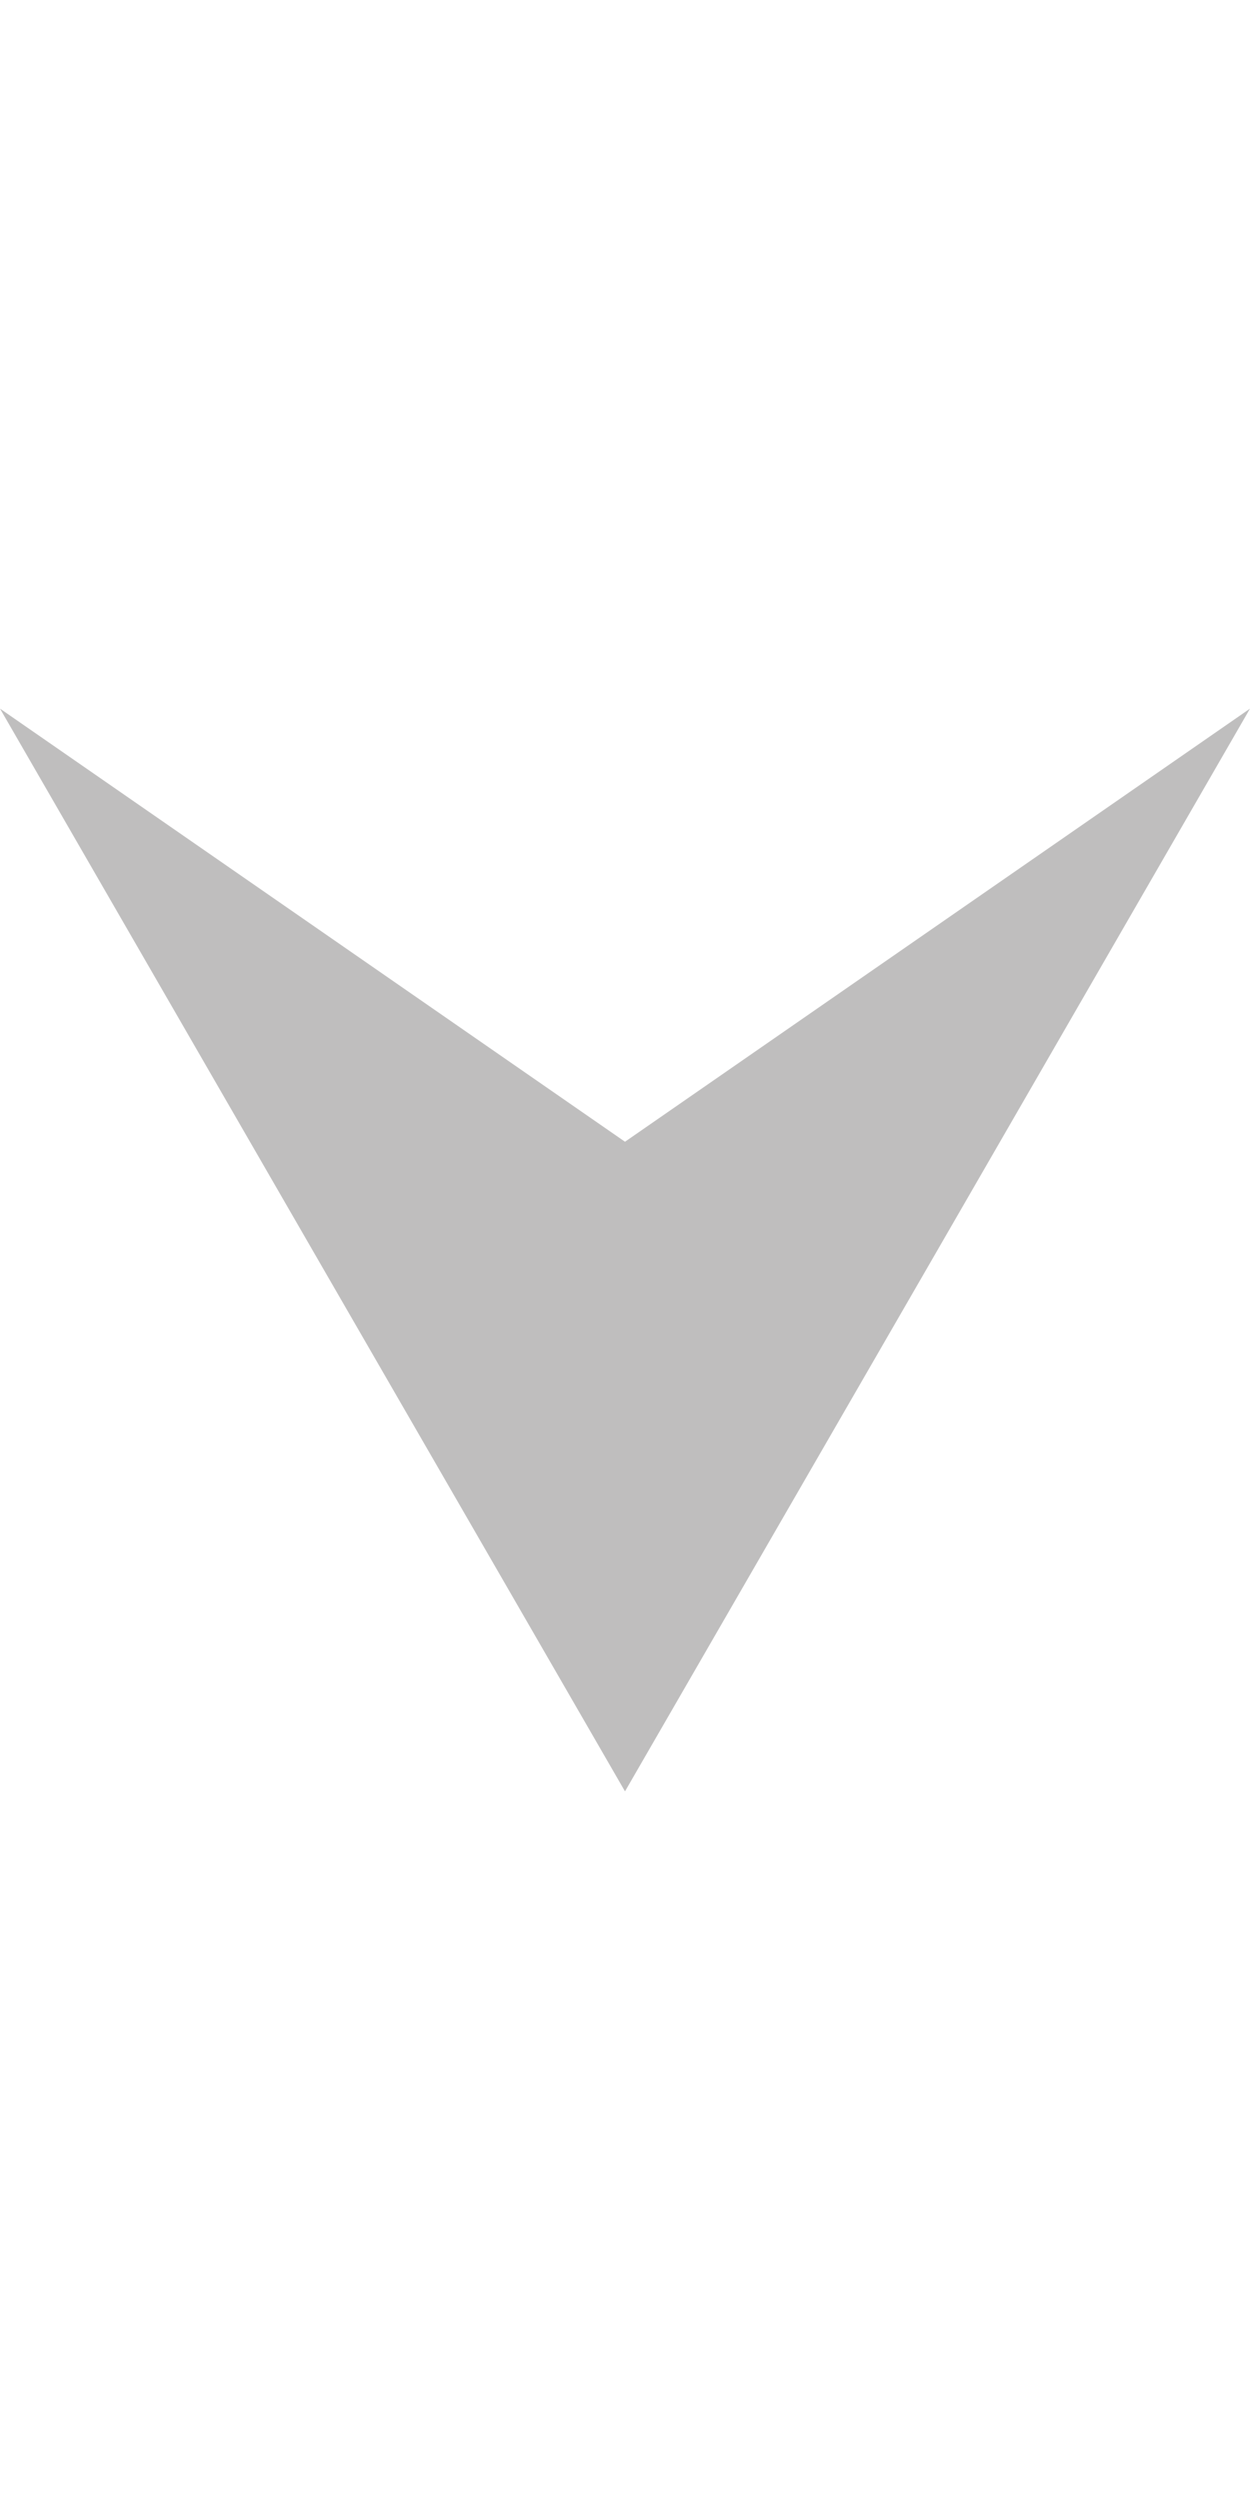 <?xml version="1.0" encoding="utf-8"?>
<!-- Generator: Adobe Illustrator 17.0.0, SVG Export Plug-In . SVG Version: 6.00 Build 0)  -->
<!DOCTYPE svg PUBLIC "-//W3C//DTD SVG 1.1//EN" "http://www.w3.org/Graphics/SVG/1.1/DTD/svg11.dtd">
<svg version="1.1" id="Layer_1" xmlns="http://www.w3.org/2000/svg" xmlns:xlink="http://www.w3.org/1999/xlink" x="0px" y="0px"
	 width="10px" height="20px" viewBox="0 0 10 20" enable-background="new 0 0 10 20" xml:space="preserve">
<rect x="112.842" y="3.518" fill="#EAE317" width="10" height="20"/>
<rect x="127.967" y="3.518" fill="#EAE317" width="10" height="20"/>
<g>
	<polygon fill="#939393" points="72.953,7.977 74.953,4.513 76.953,1.049 78.953,4.513 80.953,7.977 76.953,5.205 	"/>
	<polygon fill="#BFBEBE" points="72.953,13.751 74.953,10.286 76.953,6.822 78.953,10.286 80.953,13.751 76.953,10.98 	"/>
	<polygon opacity="0.3" fill="#939393" points="72.953,19.524 74.953,16.06 76.953,12.596 78.953,16.06 80.953,19.524 
		76.953,16.753 	"/>
</g>
<g>
	<polygon fill="#939393" points="239.842,23.92 237.842,27.385 235.843,30.849 233.842,27.385 231.842,23.92 235.843,26.692 	"/>
	<polygon fill="#BFBEBE" points="239.842,18.147 237.842,21.611 235.843,25.075 233.842,21.611 231.842,18.147 235.843,20.918 	"/>
	<polygon opacity="0.3" fill="#939393" points="239.842,12.374 237.842,15.837 235.843,19.301 233.842,15.837 231.842,12.374 
		235.843,15.145 	"/>
</g>
<g>
	<polygon fill="#939393" points="209.842,22.191 207.842,25.654 205.843,29.119 203.842,25.654 201.842,22.191 205.843,24.962 	"/>
	<polygon fill="#BFBEBE" points="209.842,16.418 207.842,19.882 205.843,23.345 203.842,19.882 201.842,16.418 205.843,19.188 	"/>
</g>
<g>
	<polygon fill="#BFBEBE" points="188.843,16.808 186.342,21.138 183.842,25.469 181.342,21.138 178.842,16.808 183.842,20.272 	"/>
</g>
<g>
	<polyline fill="none" stroke="#333333" stroke-width="0.25" stroke-miterlimit="10" points="47.842,39.786 45.842,43.25 
		43.843,46.715 41.842,43.25 39.842,39.786 	"/>
	<polyline fill="none" stroke="#333333" stroke-width="0.25" stroke-miterlimit="10" points="39.843,39.943 41.843,36.478 
		43.842,33.014 45.843,36.478 47.843,39.943 	"/>
</g>
<g>
	<polygon fill="#939393" points="58.323,10.578 60.323,7.114 62.322,3.649 64.323,7.114 66.323,10.578 62.322,7.806 	"/>
	<polygon fill="#BFBEBE" points="58.323,16.351 60.323,12.887 62.322,9.423 64.323,12.887 66.323,16.351 62.322,13.579 	"/>
</g>
<g>
	<polygon fill="#BFBEBE" points="38.917,14.331 41.417,9.999 43.917,5.669 46.417,9.999 48.917,14.331 43.917,10.866 	"/>
</g>
<g>
	<polygon fill="#939393" points="34.953,12.597 32.953,16.061 30.953,19.524 28.953,16.061 26.953,12.597 30.953,15.369 	"/>
	<polygon fill="#BFBEBE" points="34.953,6.823 32.953,10.287 30.953,13.751 28.953,10.287 26.953,6.823 30.953,9.593 	"/>
	<polygon opacity="0.3" fill="#939393" points="34.953,1.049 32.953,4.514 30.953,7.978 28.953,4.514 26.953,1.049 30.953,3.821 	
		"/>
</g>
<g>
	<polygon fill="#939393" points="21.953,9.422 19.953,12.886 17.954,16.351 15.953,12.886 13.953,9.422 17.954,12.194 	"/>
	<polygon fill="#BFBEBE" points="21.953,3.649 19.953,7.113 17.954,10.577 15.953,7.113 13.953,3.649 17.954,6.421 	"/>
</g>
<g>
	<polygon fill="#BFBEBE" points="10,5.669 7.5,10.001 5,14.331 2.5,10.001 0,5.669 5,9.134 	"/>
</g>
</svg>
